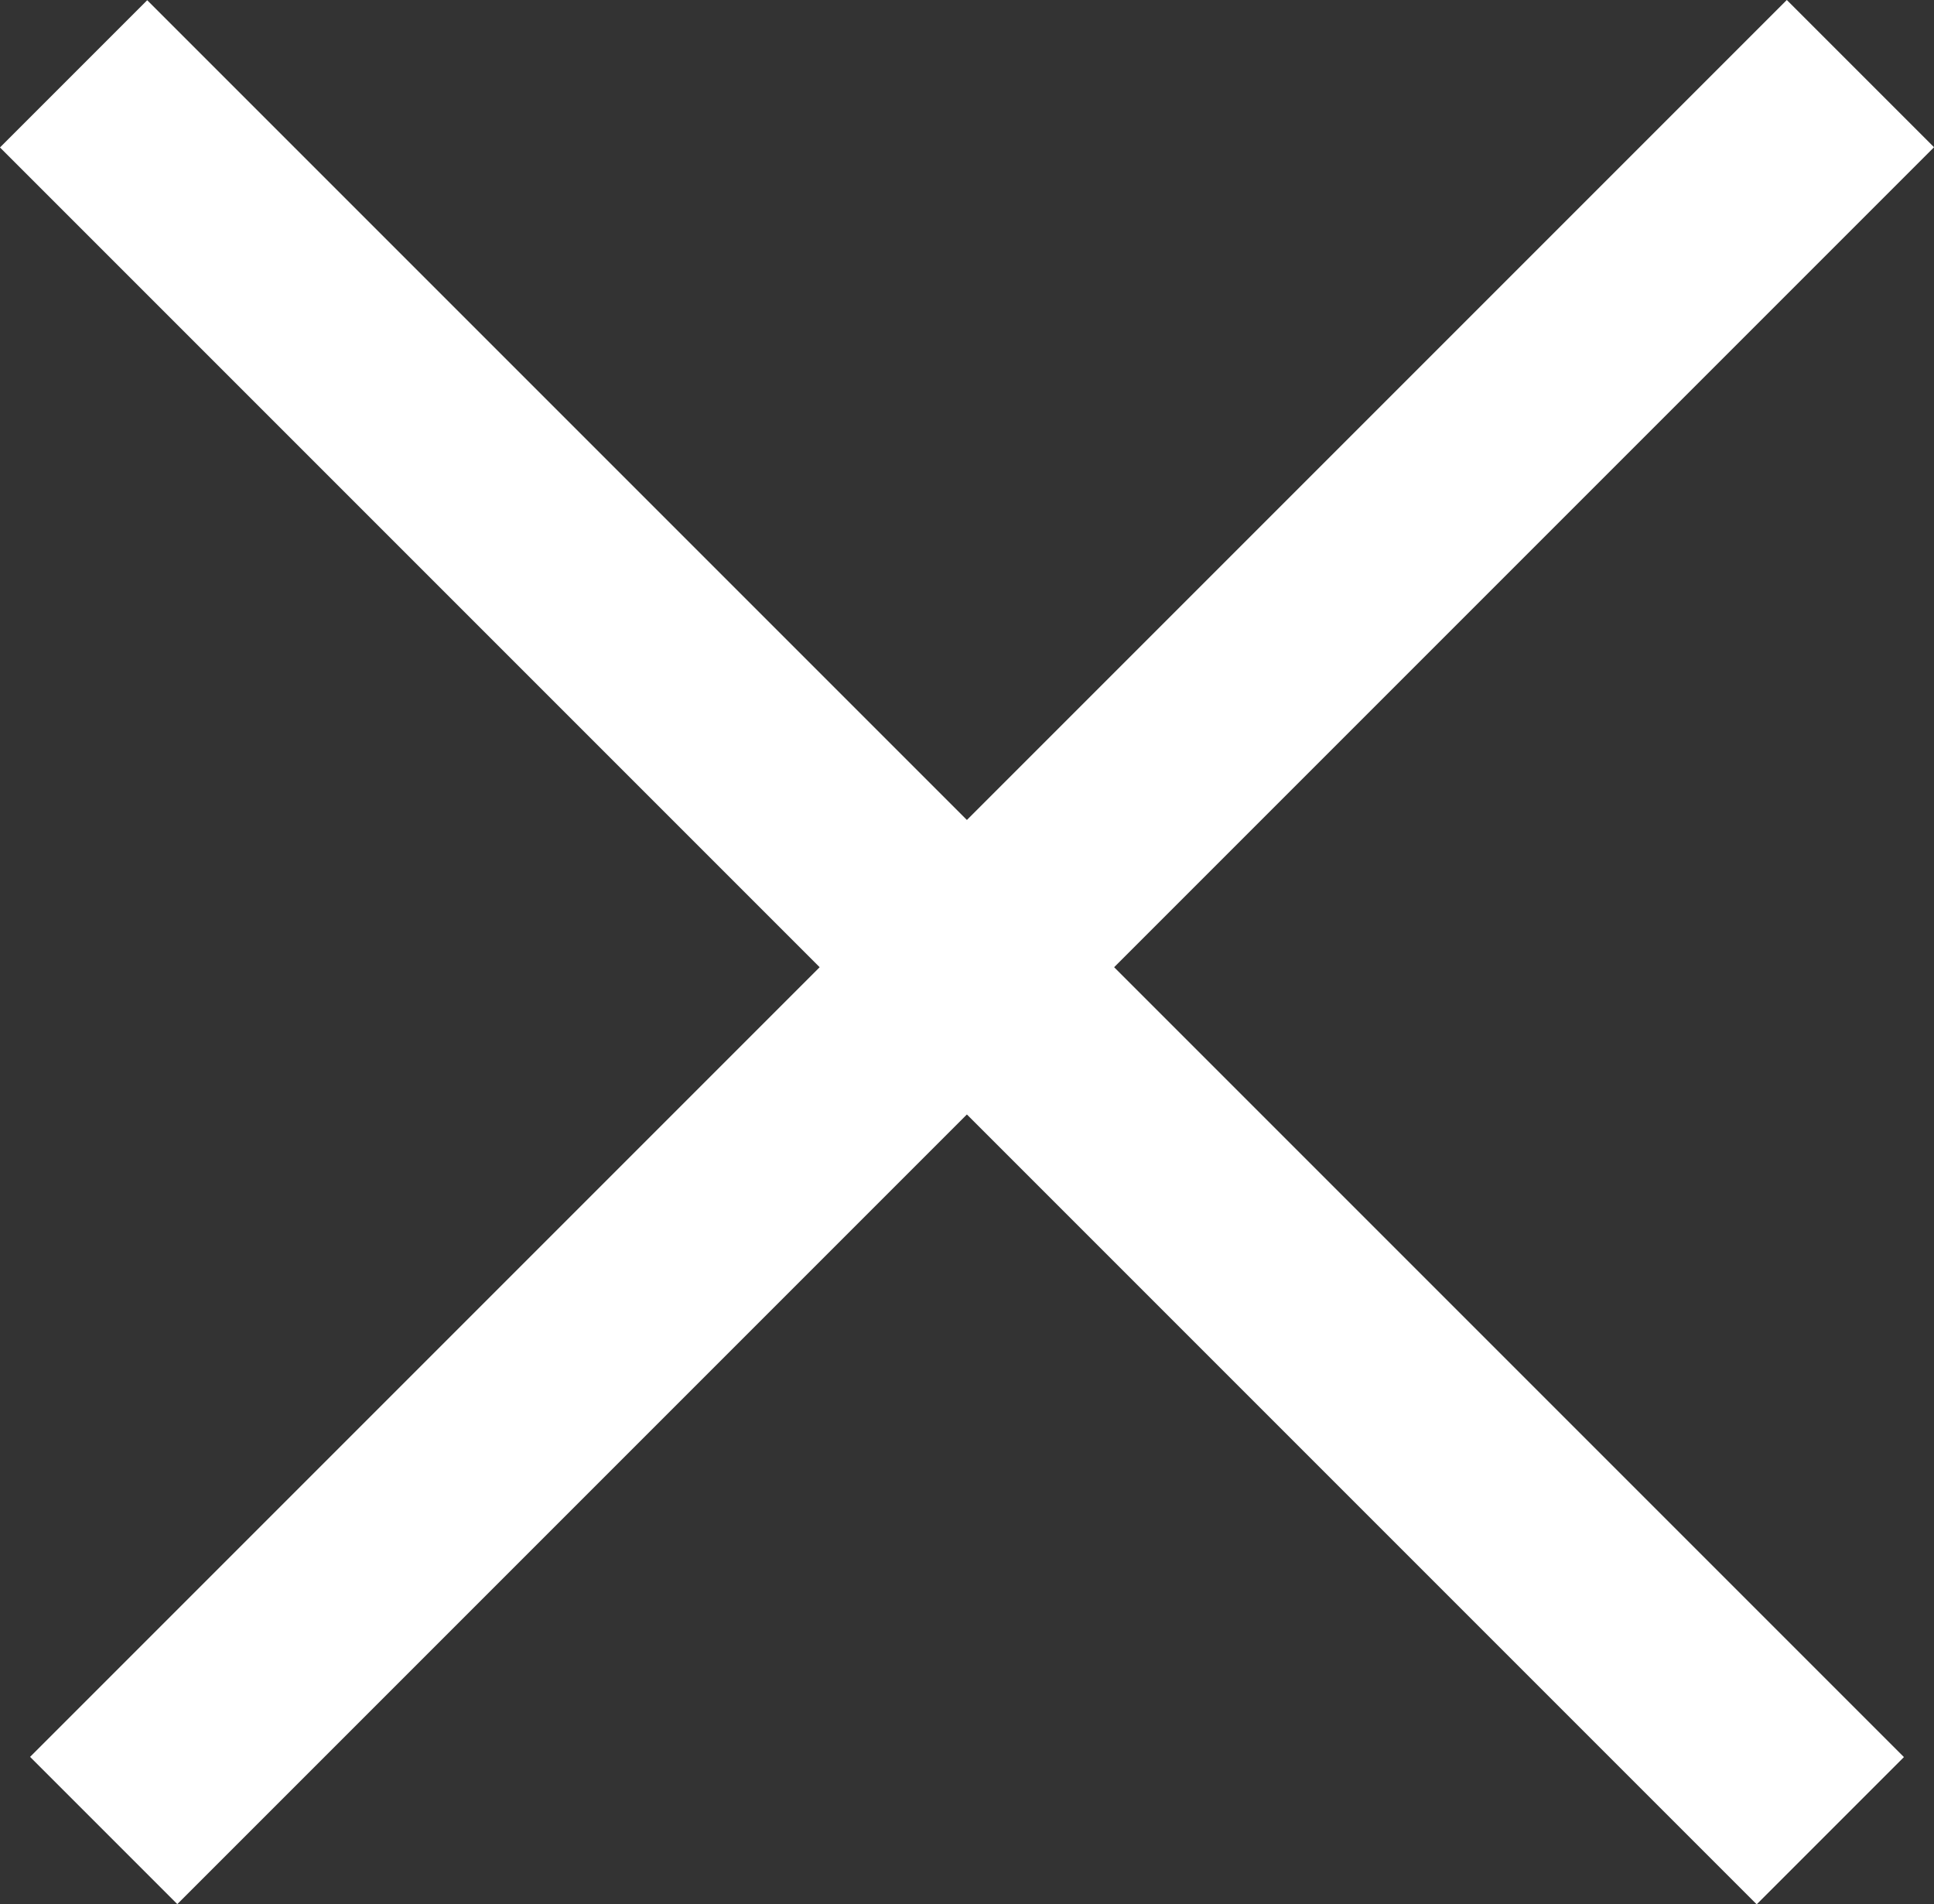 <svg xmlns="http://www.w3.org/2000/svg" width="18.578" height="18.291" viewBox="0 0 18.578 18.291"><rect x="0" y="0" width="18.578" height="18.291" fill="#333333" stroke="none"/><defs><style>.a{fill:#fff;}</style></defs><rect class="a" width="23.865" height="2" transform="translate(0.289 16.875) rotate(-45)"/><rect class="a" width="23.865" height="2" transform="translate(1.414 0.002) rotate(45)"/></svg>